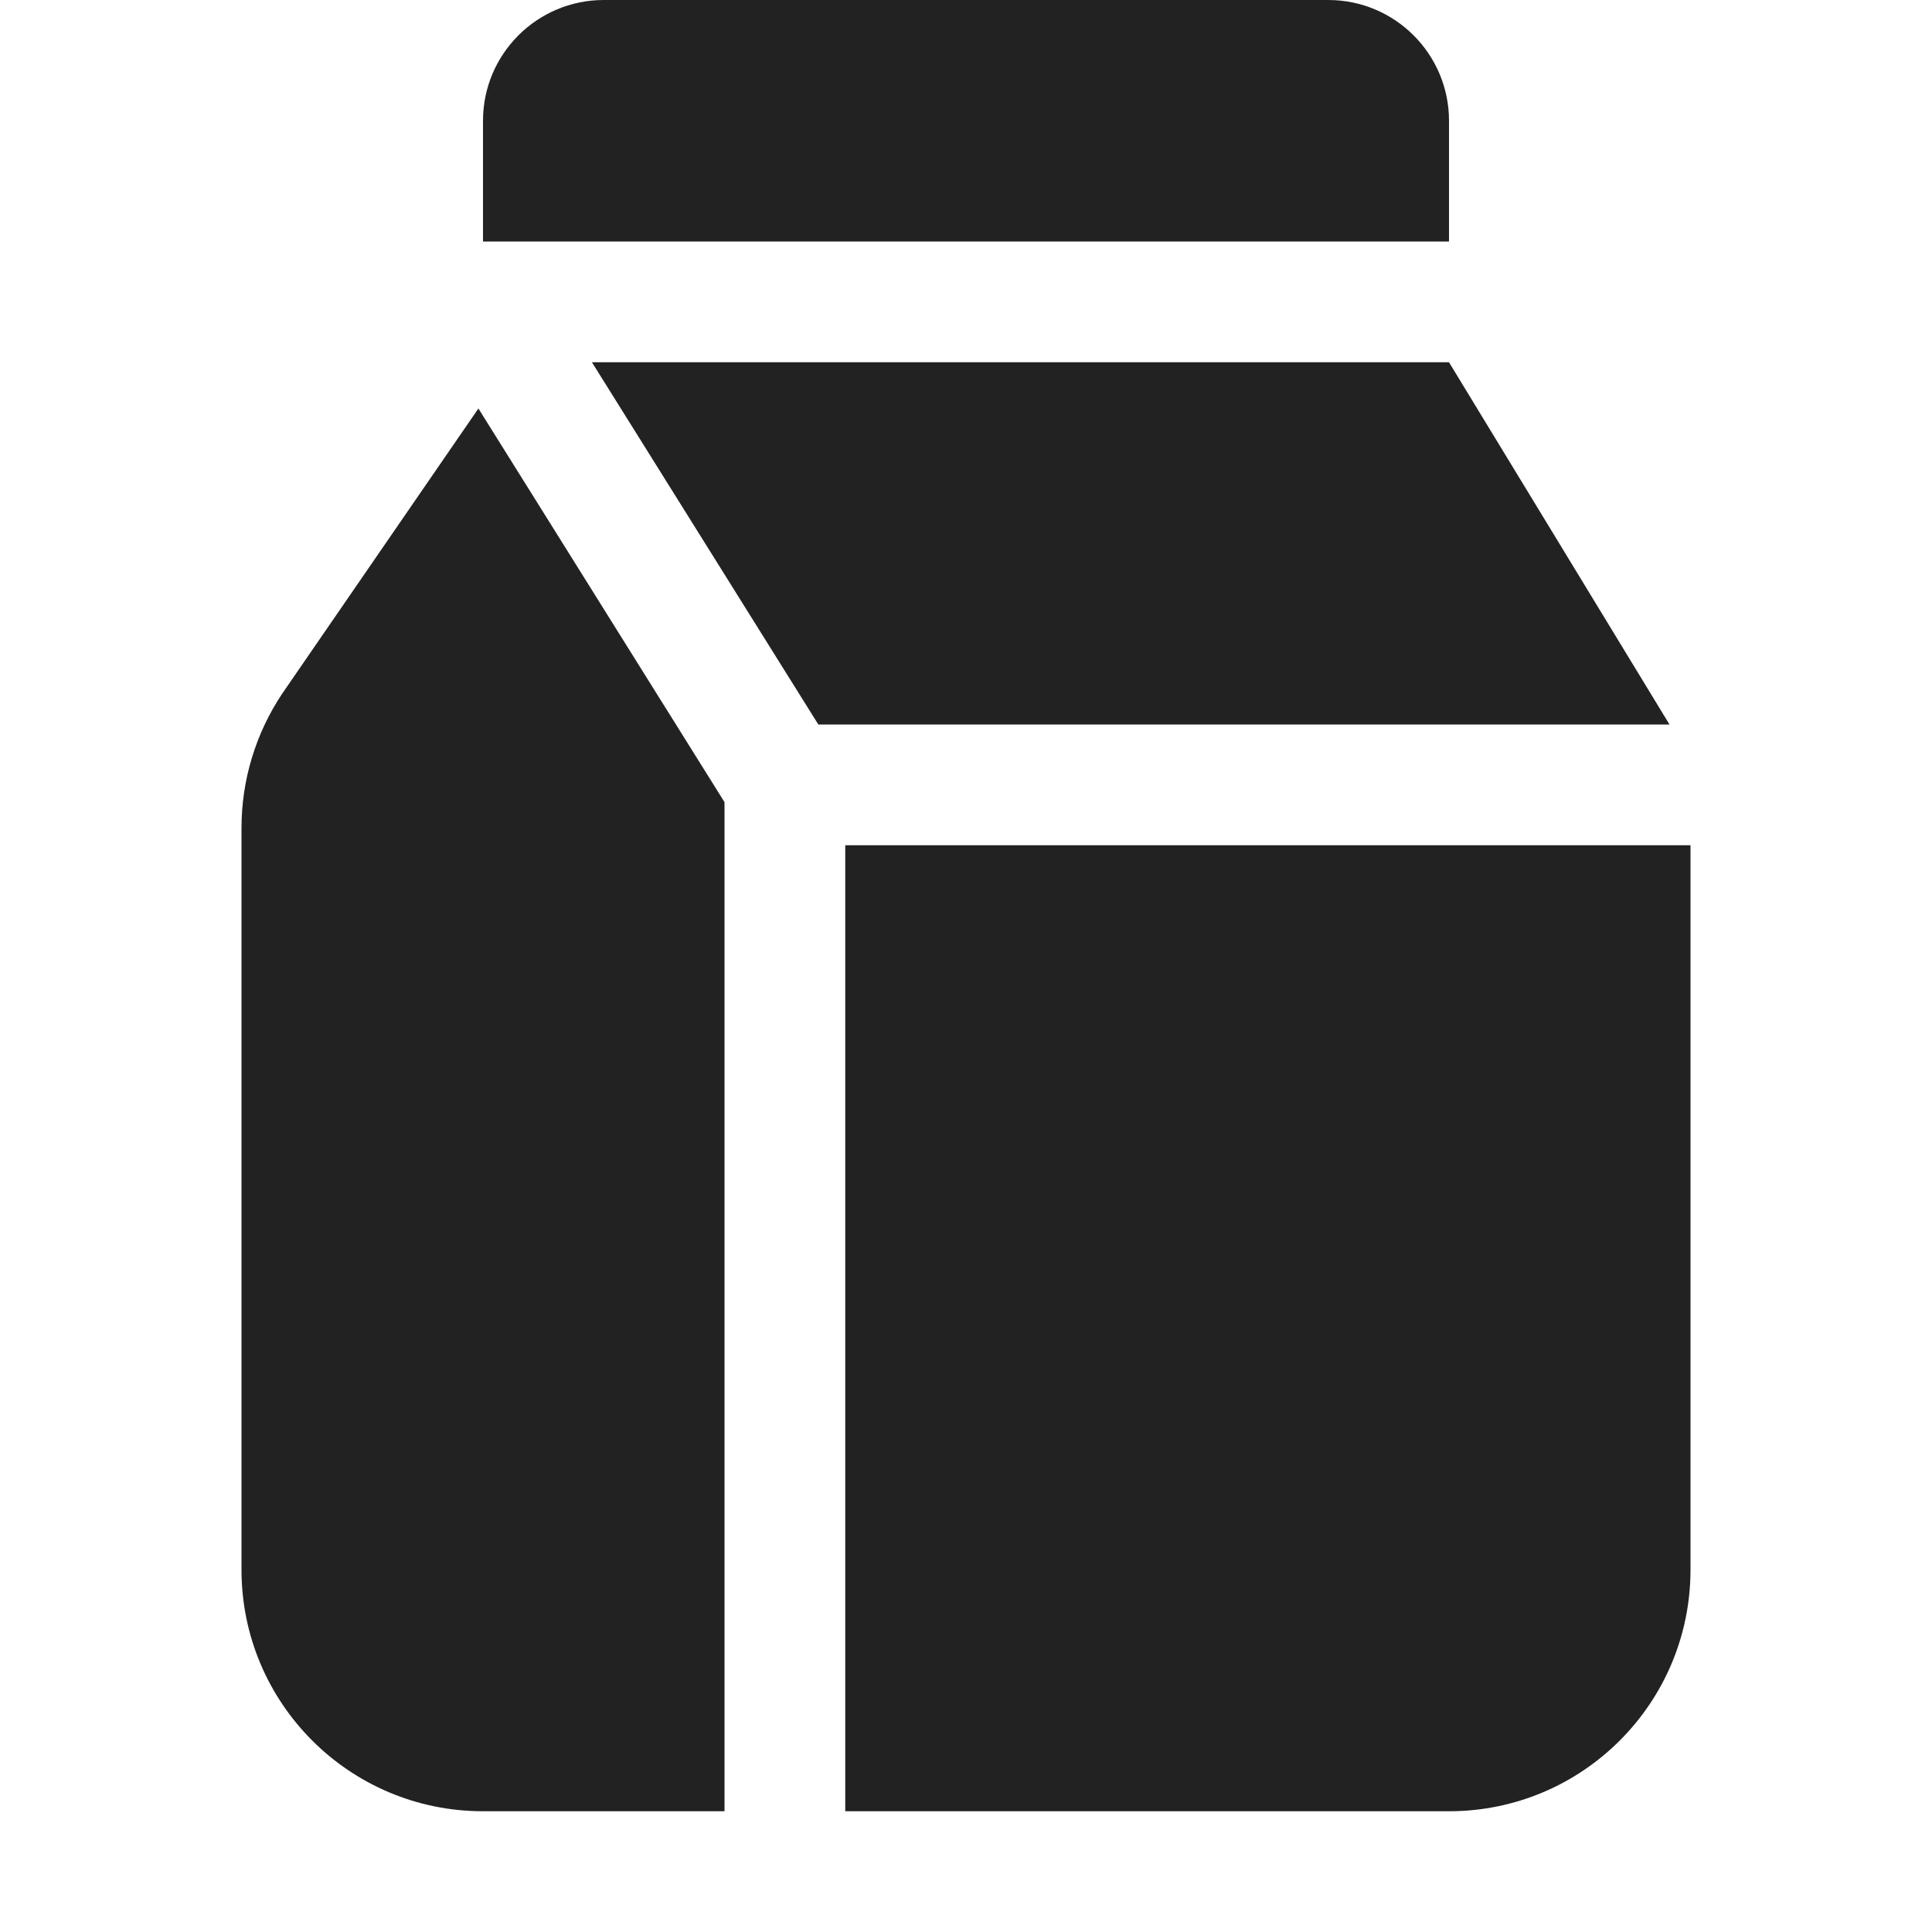 <svg width="16" height="16" viewBox="0 0 16 16" fill="none" xmlns="http://www.w3.org/2000/svg">
<path d="M4 2H12V1C12 0.448 11.552 0 11 0H5C4.448 0 4 0.448 4 1V2Z" fill="#222222"/>
<path d="M12 3H4.902L6.777 6H13.826L12 3Z" fill="#222222"/>
<path d="M14 7H7V15H12C13.105 15 14 14.105 14 13V7Z" fill="#222222"/>
<path d="M6 15V6.643L3.962 3.383L2.336 5.746C2.117 6.075 2 6.461 2 6.856V13C2 14.105 2.895 15 4 15H6Z" fill="#222222"/>
</svg>
